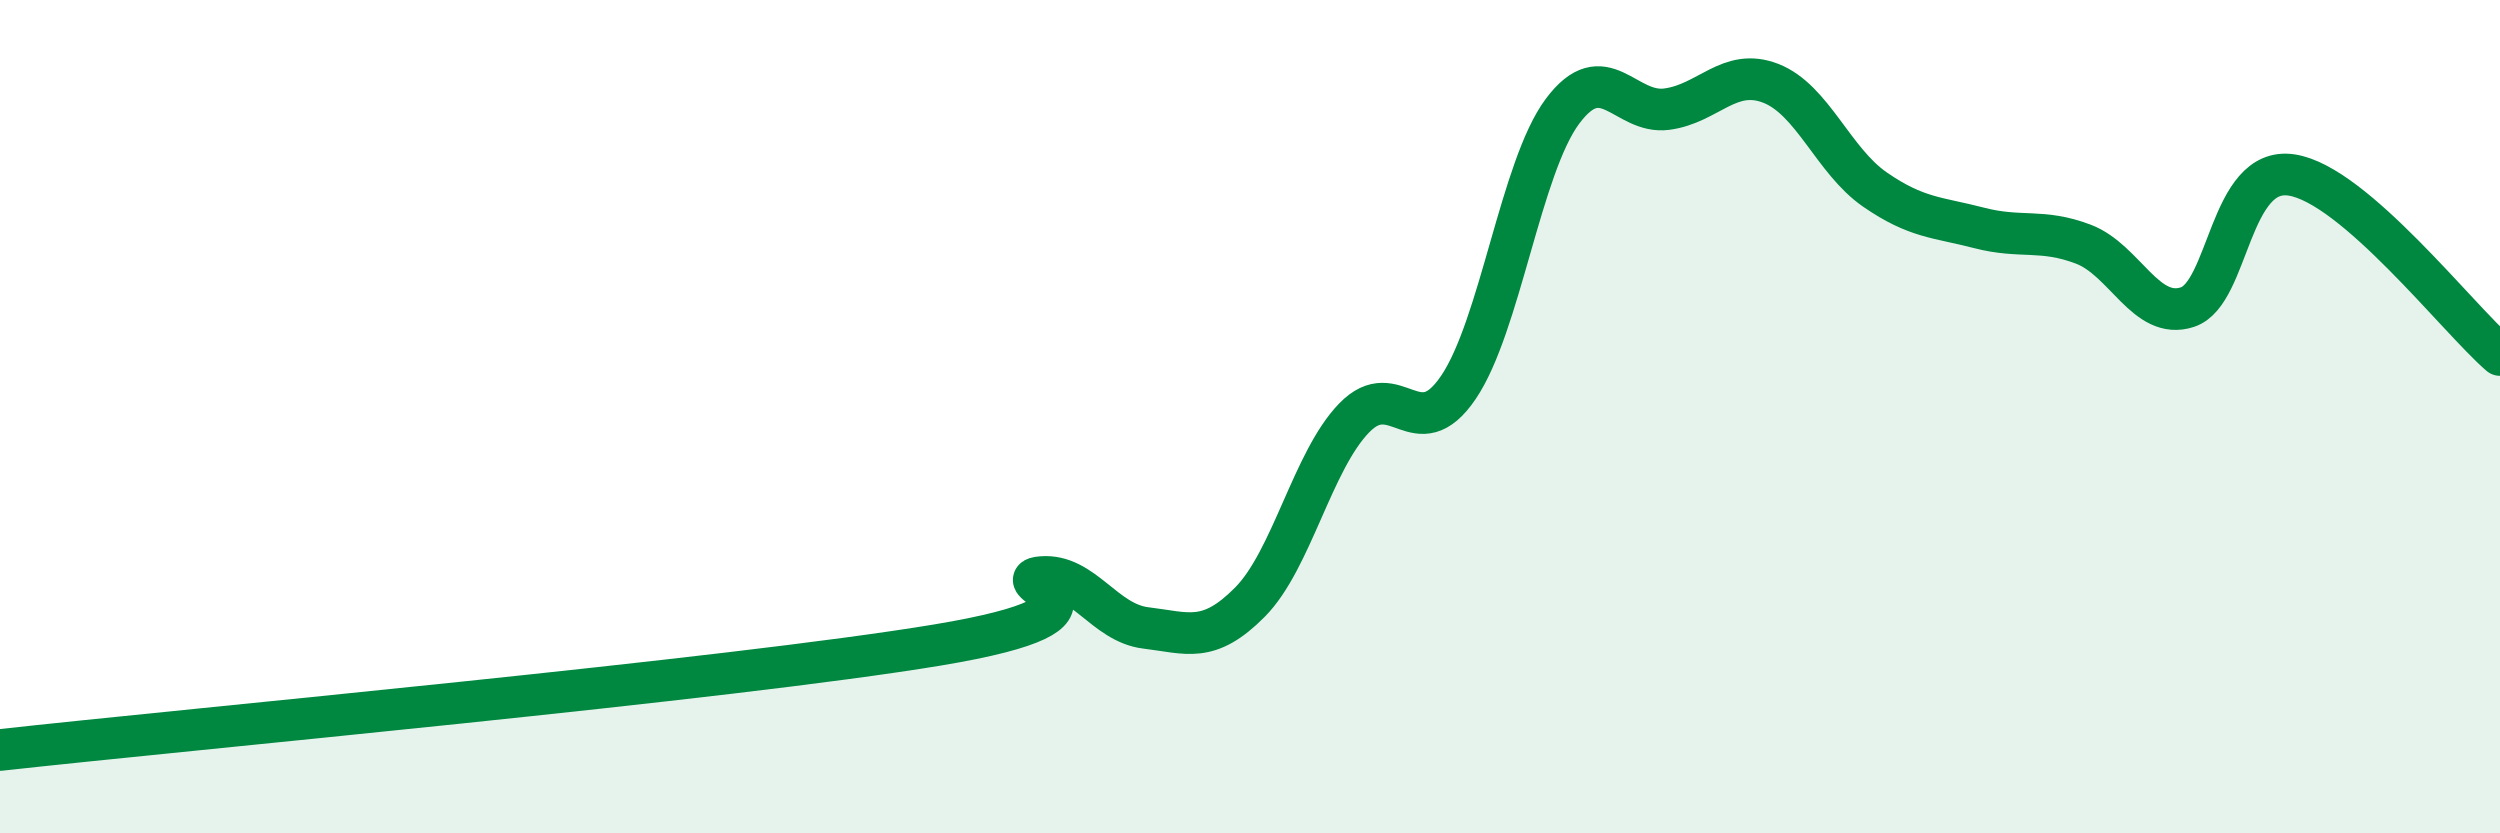 
    <svg width="60" height="20" viewBox="0 0 60 20" xmlns="http://www.w3.org/2000/svg">
      <path
        d="M 0,18 C 4.5,17.5 17.5,16.31 22.5,15.48 C 27.5,14.65 24,13.93 25,13.85 C 26,13.77 26.5,14.95 27.5,15.07 C 28.5,15.19 29,15.46 30,14.45 C 31,13.44 31.5,11.06 32.5,10.03 C 33.5,9 34,10.77 35,9.3 C 36,7.83 36.5,4.01 37.5,2.67 C 38.5,1.33 39,2.75 40,2.62 C 41,2.49 41.5,1.61 42.5,2 C 43.5,2.39 44,3.86 45,4.55 C 46,5.24 46.5,5.21 47.5,5.47 C 48.5,5.73 49,5.48 50,5.86 C 51,6.24 51.5,7.7 52.5,7.37 C 53.5,7.04 53.5,3.97 55,4.2 C 56.5,4.43 59,7.66 60,8.52L60 20L0 20Z"
        fill="#008740"
        opacity="0.1"
        stroke-linecap="round"
        stroke-linejoin="round"
      />
      <path
        d="M 0,18 C 4.5,17.5 17.5,16.31 22.5,15.48 C 27.5,14.65 24,13.93 25,13.85 C 26,13.77 26.5,14.95 27.5,15.07 C 28.5,15.19 29,15.46 30,14.45 C 31,13.44 31.5,11.06 32.5,10.03 C 33.5,9 34,10.77 35,9.3 C 36,7.83 36.5,4.01 37.5,2.67 C 38.5,1.33 39,2.75 40,2.62 C 41,2.49 41.5,1.61 42.5,2 C 43.5,2.39 44,3.86 45,4.55 C 46,5.24 46.5,5.21 47.5,5.47 C 48.5,5.73 49,5.48 50,5.86 C 51,6.24 51.5,7.7 52.5,7.37 C 53.5,7.04 53.5,3.97 55,4.2 C 56.5,4.43 59,7.66 60,8.52"
        stroke="#008740"
        stroke-width="1"
        fill="none"
        stroke-linecap="round"
        stroke-linejoin="round"
      />
    </svg>
  